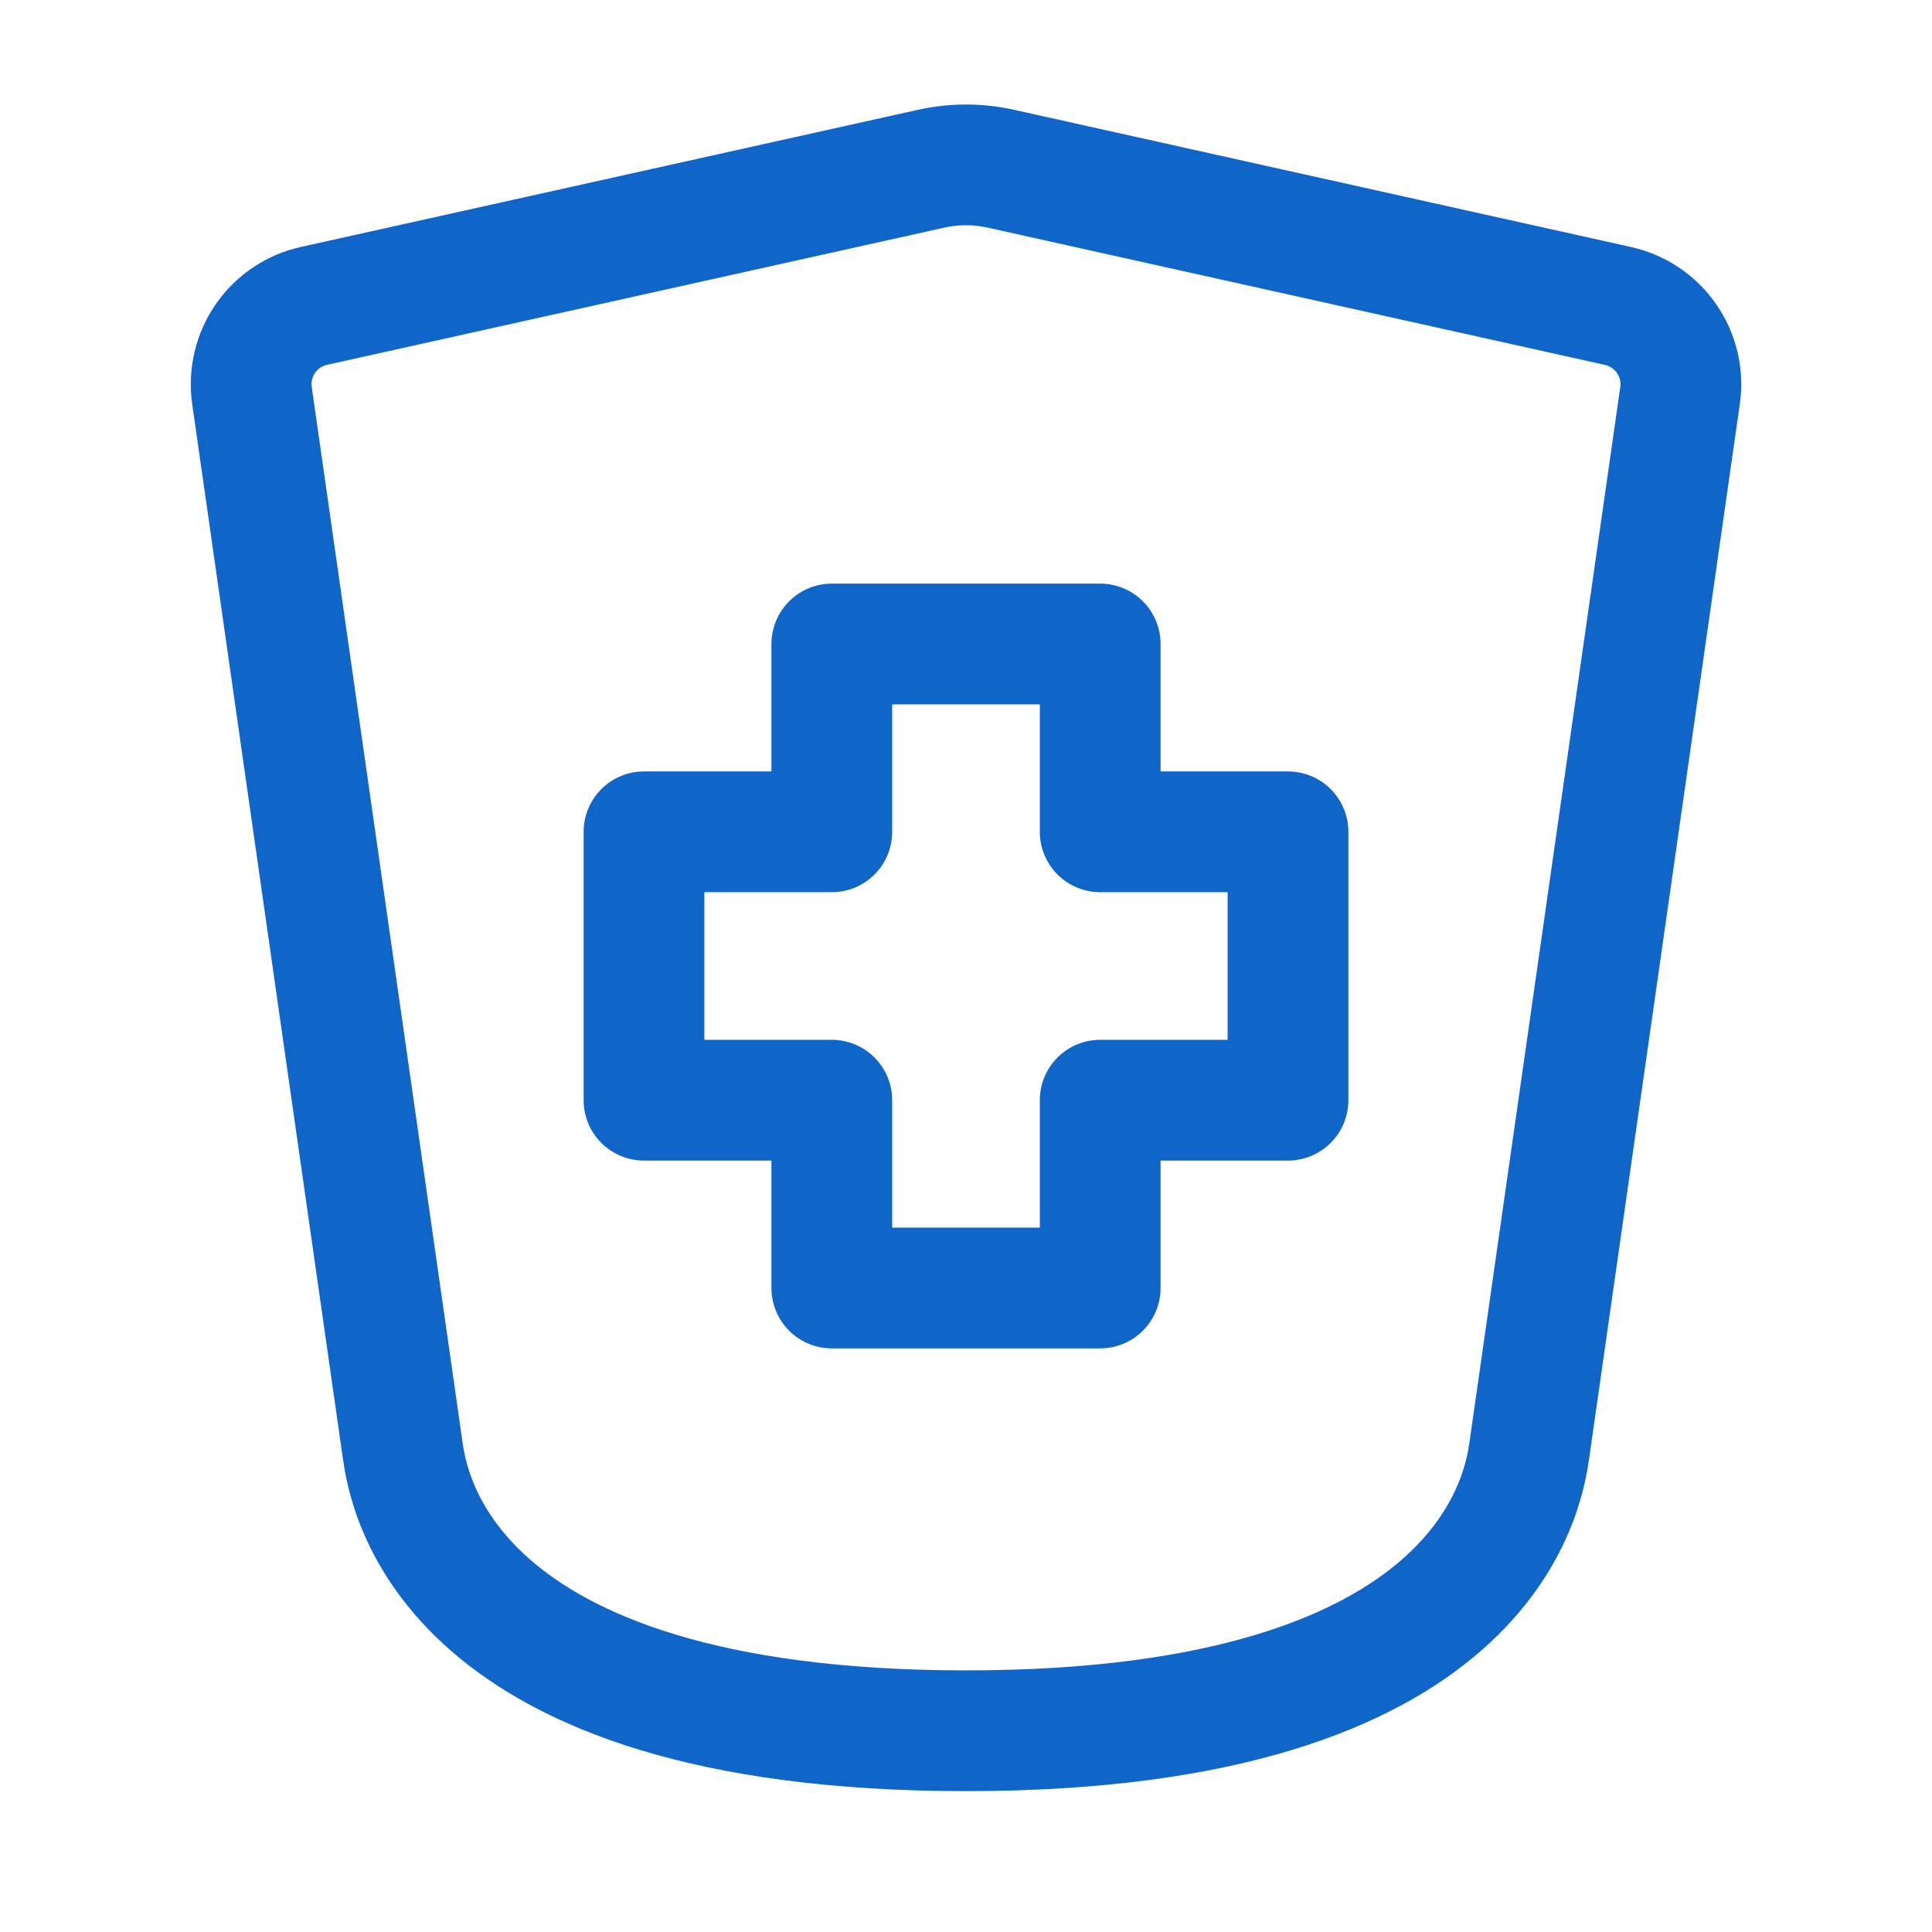 <svg width="48" height="48" viewBox="0 0 48 48" fill="none" xmlns="http://www.w3.org/2000/svg">
<path d="M27.334 32H20.666V27.334H16V20.666H20.666V16H27.334V20.666H32V27.334H27.334V32Z" stroke="#0F66C8" stroke-width="3" stroke-linecap="round" stroke-linejoin="round"/>
<path d="M10 36L6.26 9.826C6.189 9.328 6.309 8.821 6.596 8.408C6.883 7.994 7.316 7.705 7.808 7.598L23.132 4.192C23.704 4.065 24.296 4.065 24.868 4.192L40.192 7.6C41.212 7.826 41.888 8.792 41.74 9.828L38 36C37.86 36.99 37 43 24 43C11 43 10.14 36.99 10 36Z" stroke="#0F66C8" stroke-width="3" stroke-linecap="round" stroke-linejoin="round"/>
</svg>
